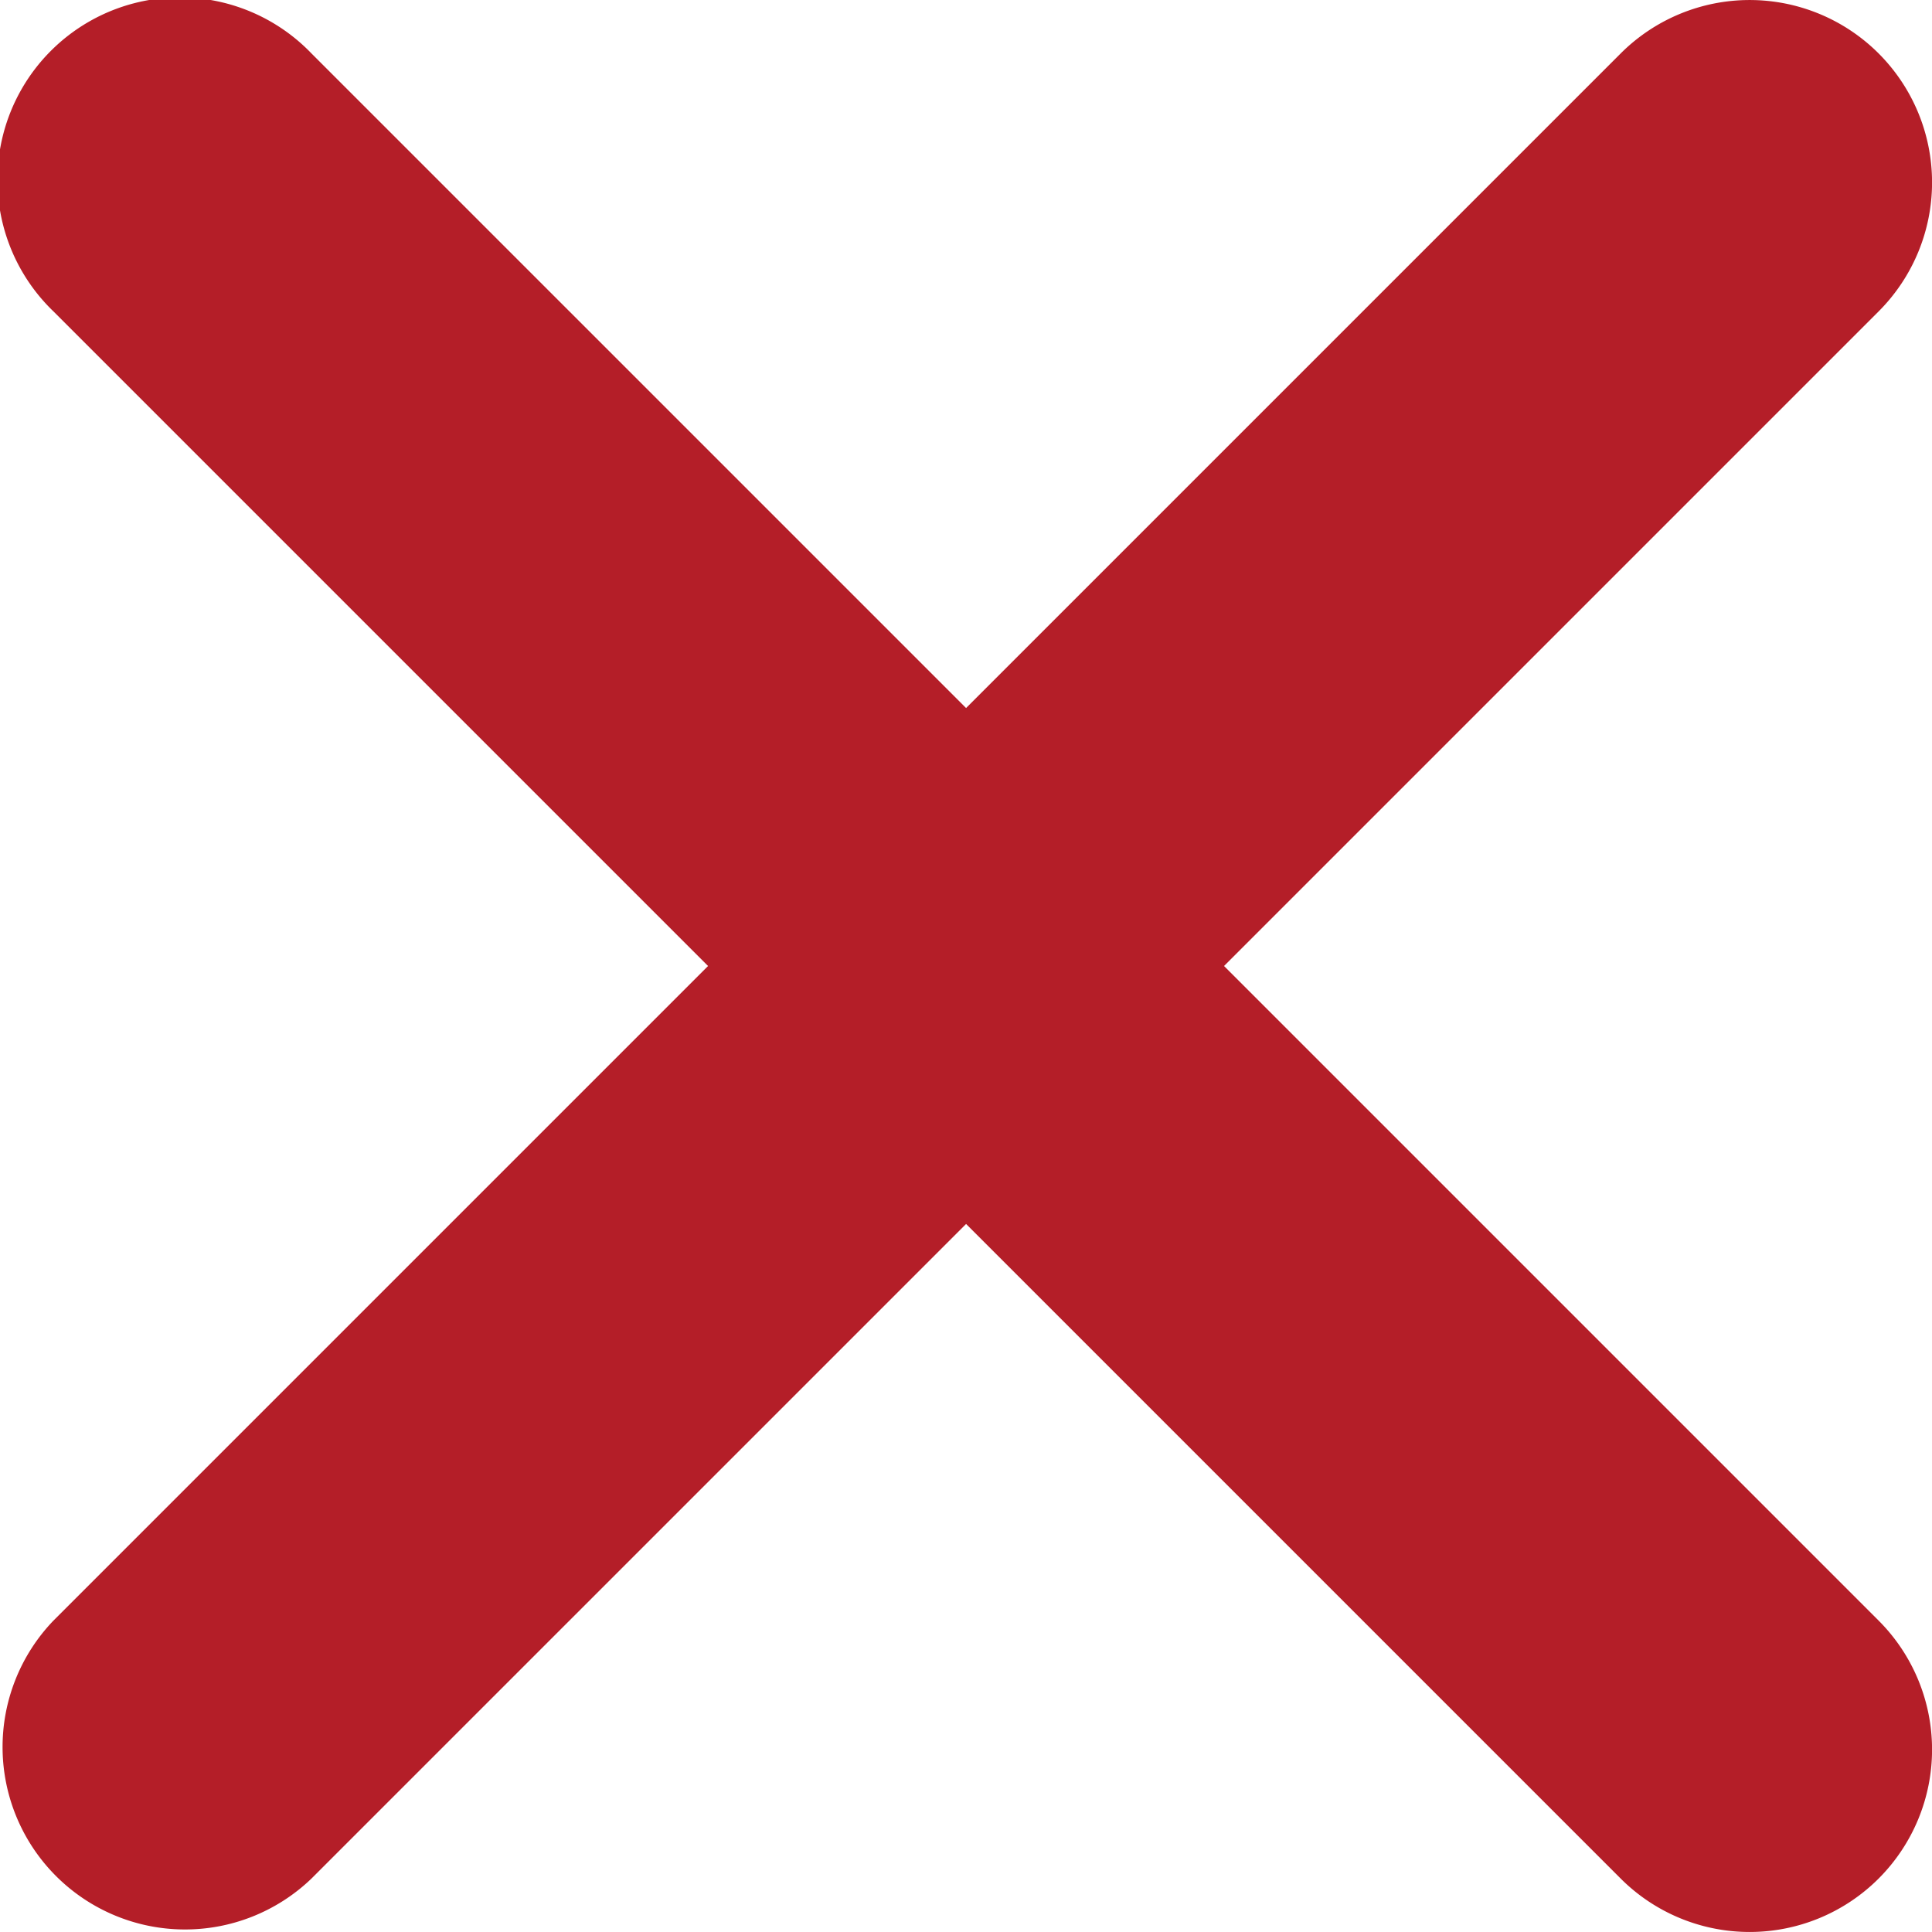 <svg xmlns="http://www.w3.org/2000/svg" xmlns:xlink="http://www.w3.org/1999/xlink" viewBox="0 0 24.544 24.544">
  <defs>
    <clipPath id="clip-path">
      <rect id="Rectangle_194" data-name="Rectangle 194" width="24.544" height="24.544" transform="translate(0 0)" fill="#b41e28"/>
    </clipPath>
  </defs>
  <g id="Group_202" data-name="Group 202" transform="translate(0 0)">
    <g id="Group_201" data-name="Group 201" clip-path="url(#clip-path)">
      <path id="Path_269" data-name="Path 269" d="M15.55,12.272l8.316-8.316A2.317,2.317,0,1,0,20.589.679L12.273,8.995,3.957.679A2.318,2.318,0,1,0,.679,3.956l8.316,8.316L.679,20.588a2.318,2.318,0,0,0,3.278,3.277l8.316-8.316,8.316,8.316a2.317,2.317,0,1,0,3.277-3.277Z" fill="#b41e28"/>
    </g>
  </g>
</svg>
